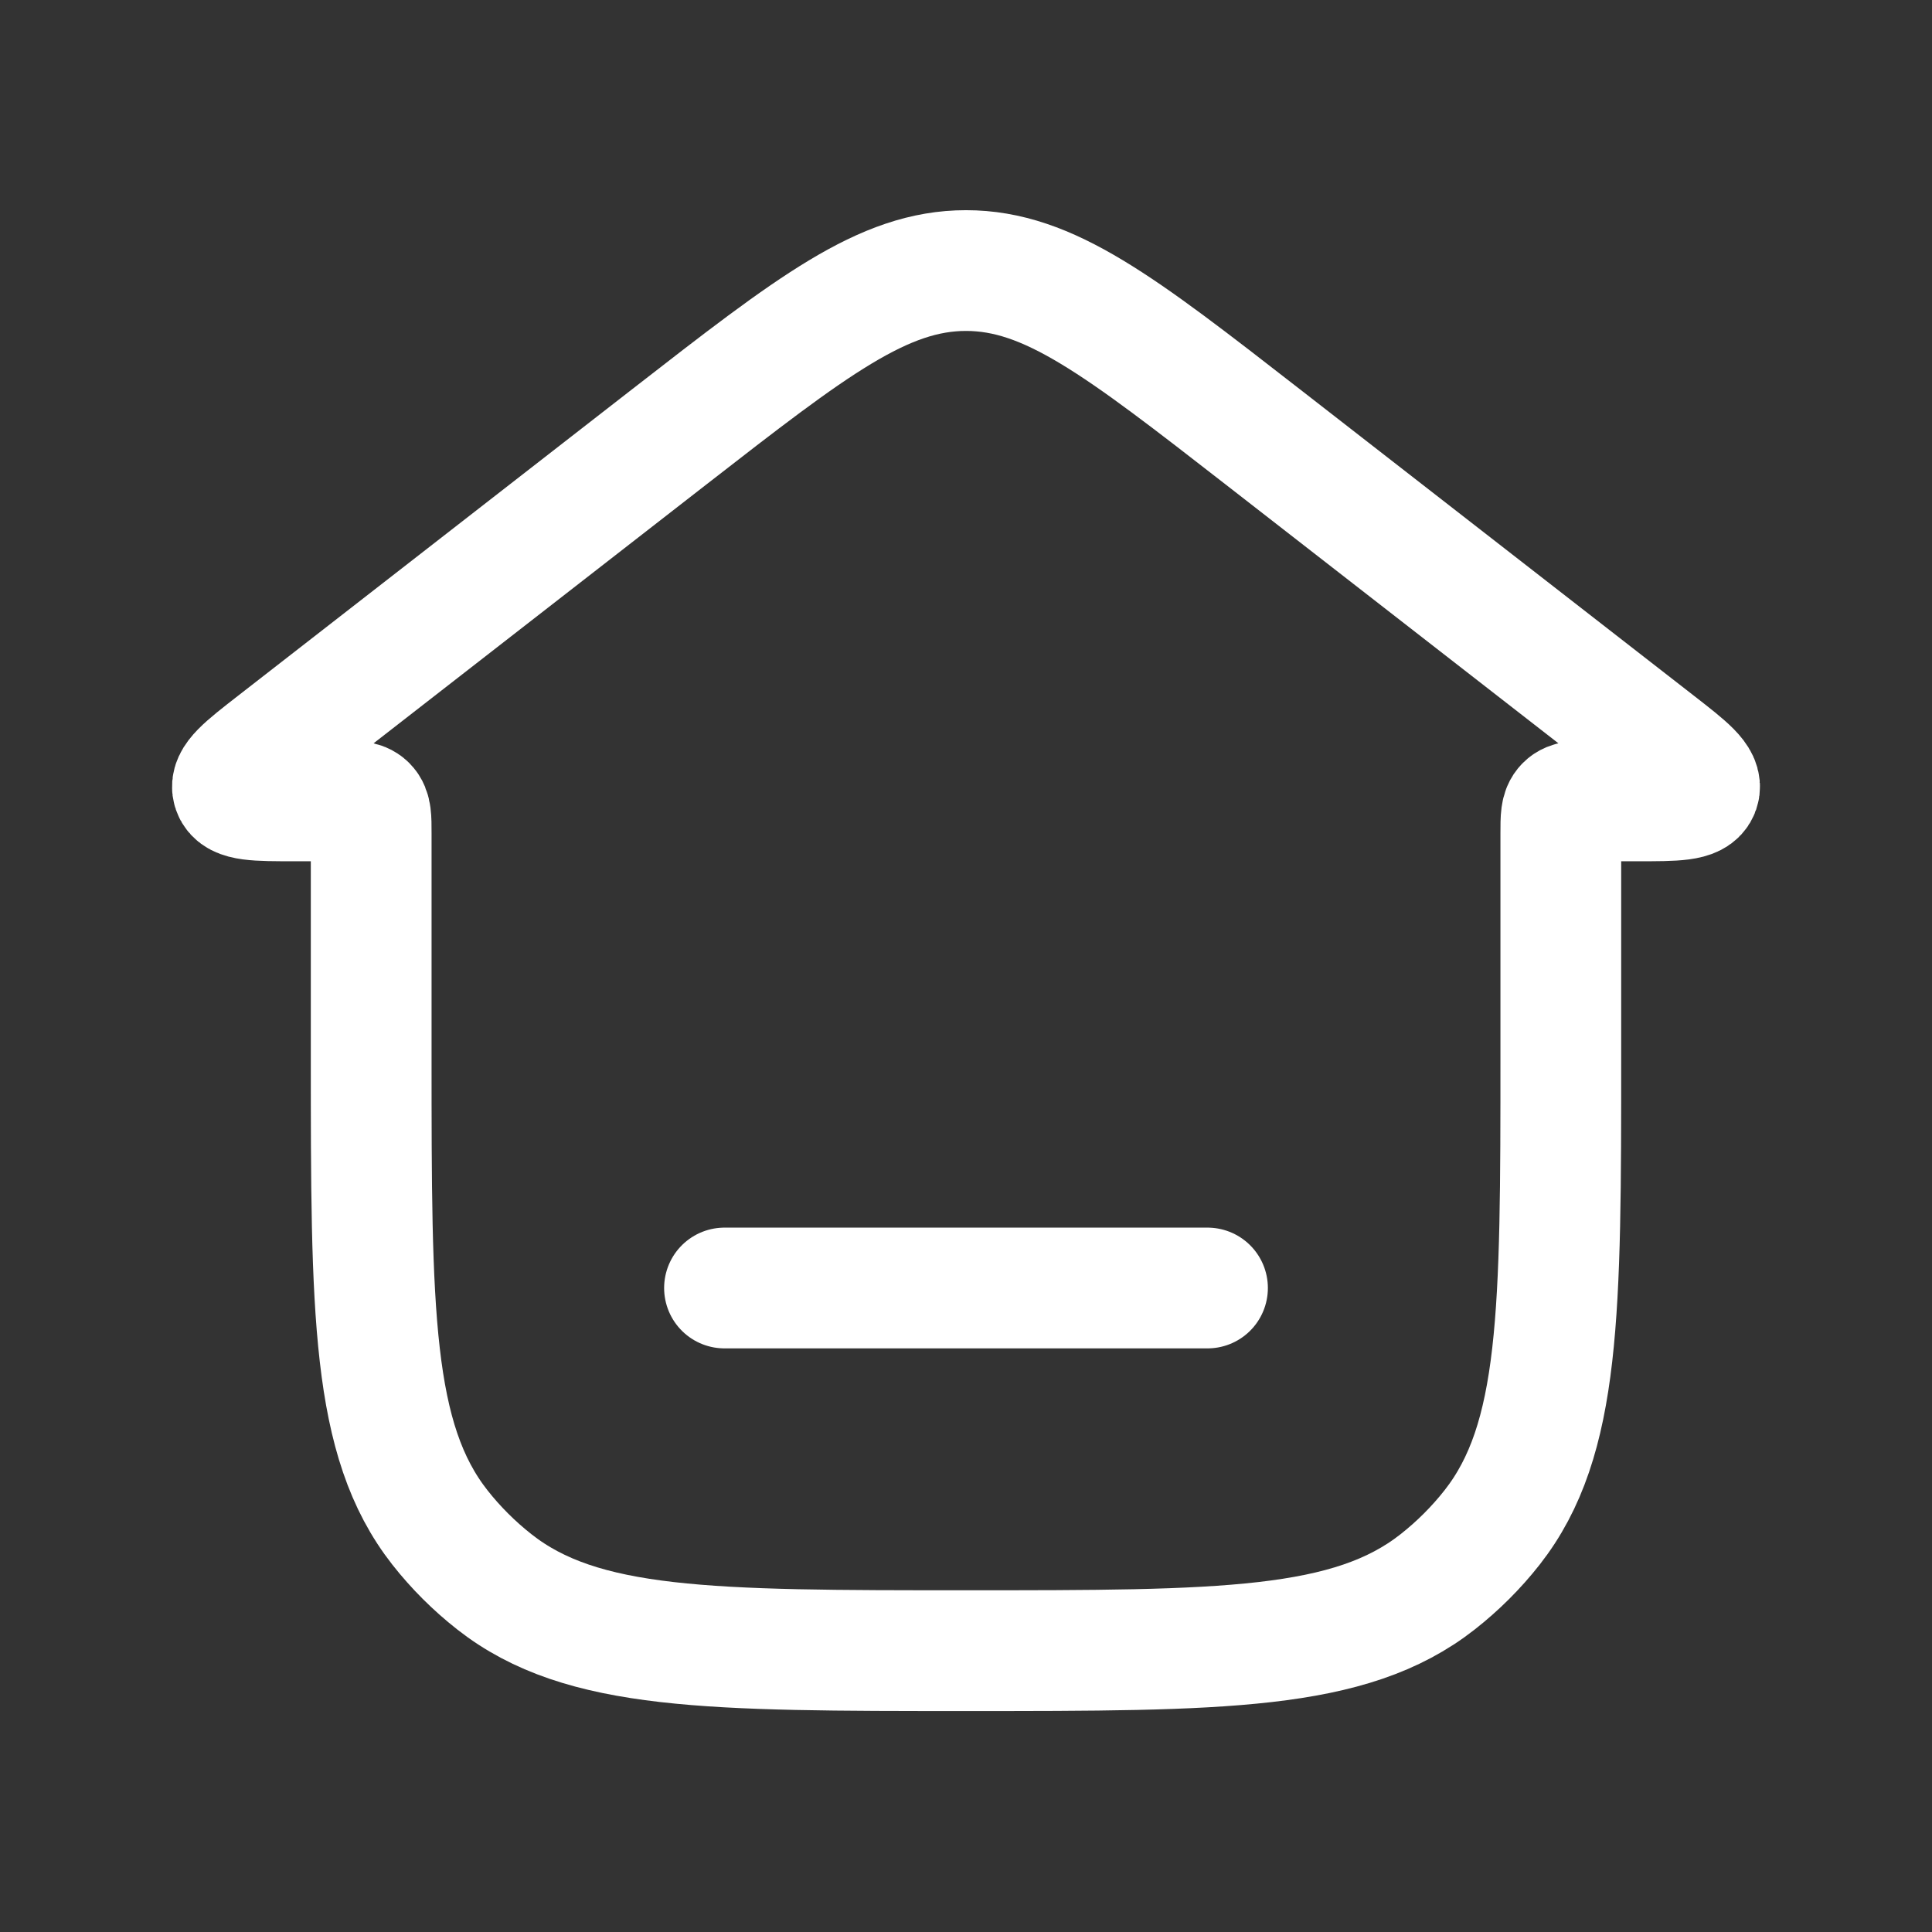 <svg width="24" height="24" viewBox="0 0 24 24" fill="none" xmlns="http://www.w3.org/2000/svg">
<rect x="0" y="0" width="24" height="24" fill="#333333" stroke="none"/>
<path d="M3.666 9.949C3.182 9.949 2.94 9.949 2.894 9.814C2.847 9.679 3.038 9.53 3.42 9.233L8.316 5.425C10.086 4.049 10.971 3.361 12 3.361C13.029 3.361 13.914 4.049 15.684 5.425L20.58 9.233C20.962 9.53 21.153 9.679 21.106 9.814C21.06 9.949 20.818 9.949 20.334 9.949H19.789C19.6 9.949 19.506 9.949 19.448 10.008C19.389 10.066 19.389 10.16 19.389 10.349V13.116C19.389 16.296 19.389 17.887 18.536 18.974C18.338 19.226 18.11 19.453 17.858 19.651C16.771 20.505 15.181 20.505 12 20.505V20.505C8.819 20.505 7.229 20.505 6.142 19.651C5.89 19.453 5.662 19.226 5.464 18.974C4.611 17.887 4.611 16.296 4.611 13.116V10.349C4.611 10.16 4.611 10.066 4.553 10.008C4.494 9.949 4.4 9.949 4.211 9.949H3.666Z" stroke="white" stroke-width="1.5" stroke-linejoin="round"/>
<path d="M9 16L15 16" stroke="white" stroke-width="1.5" stroke-linecap="round"/>
</svg>
